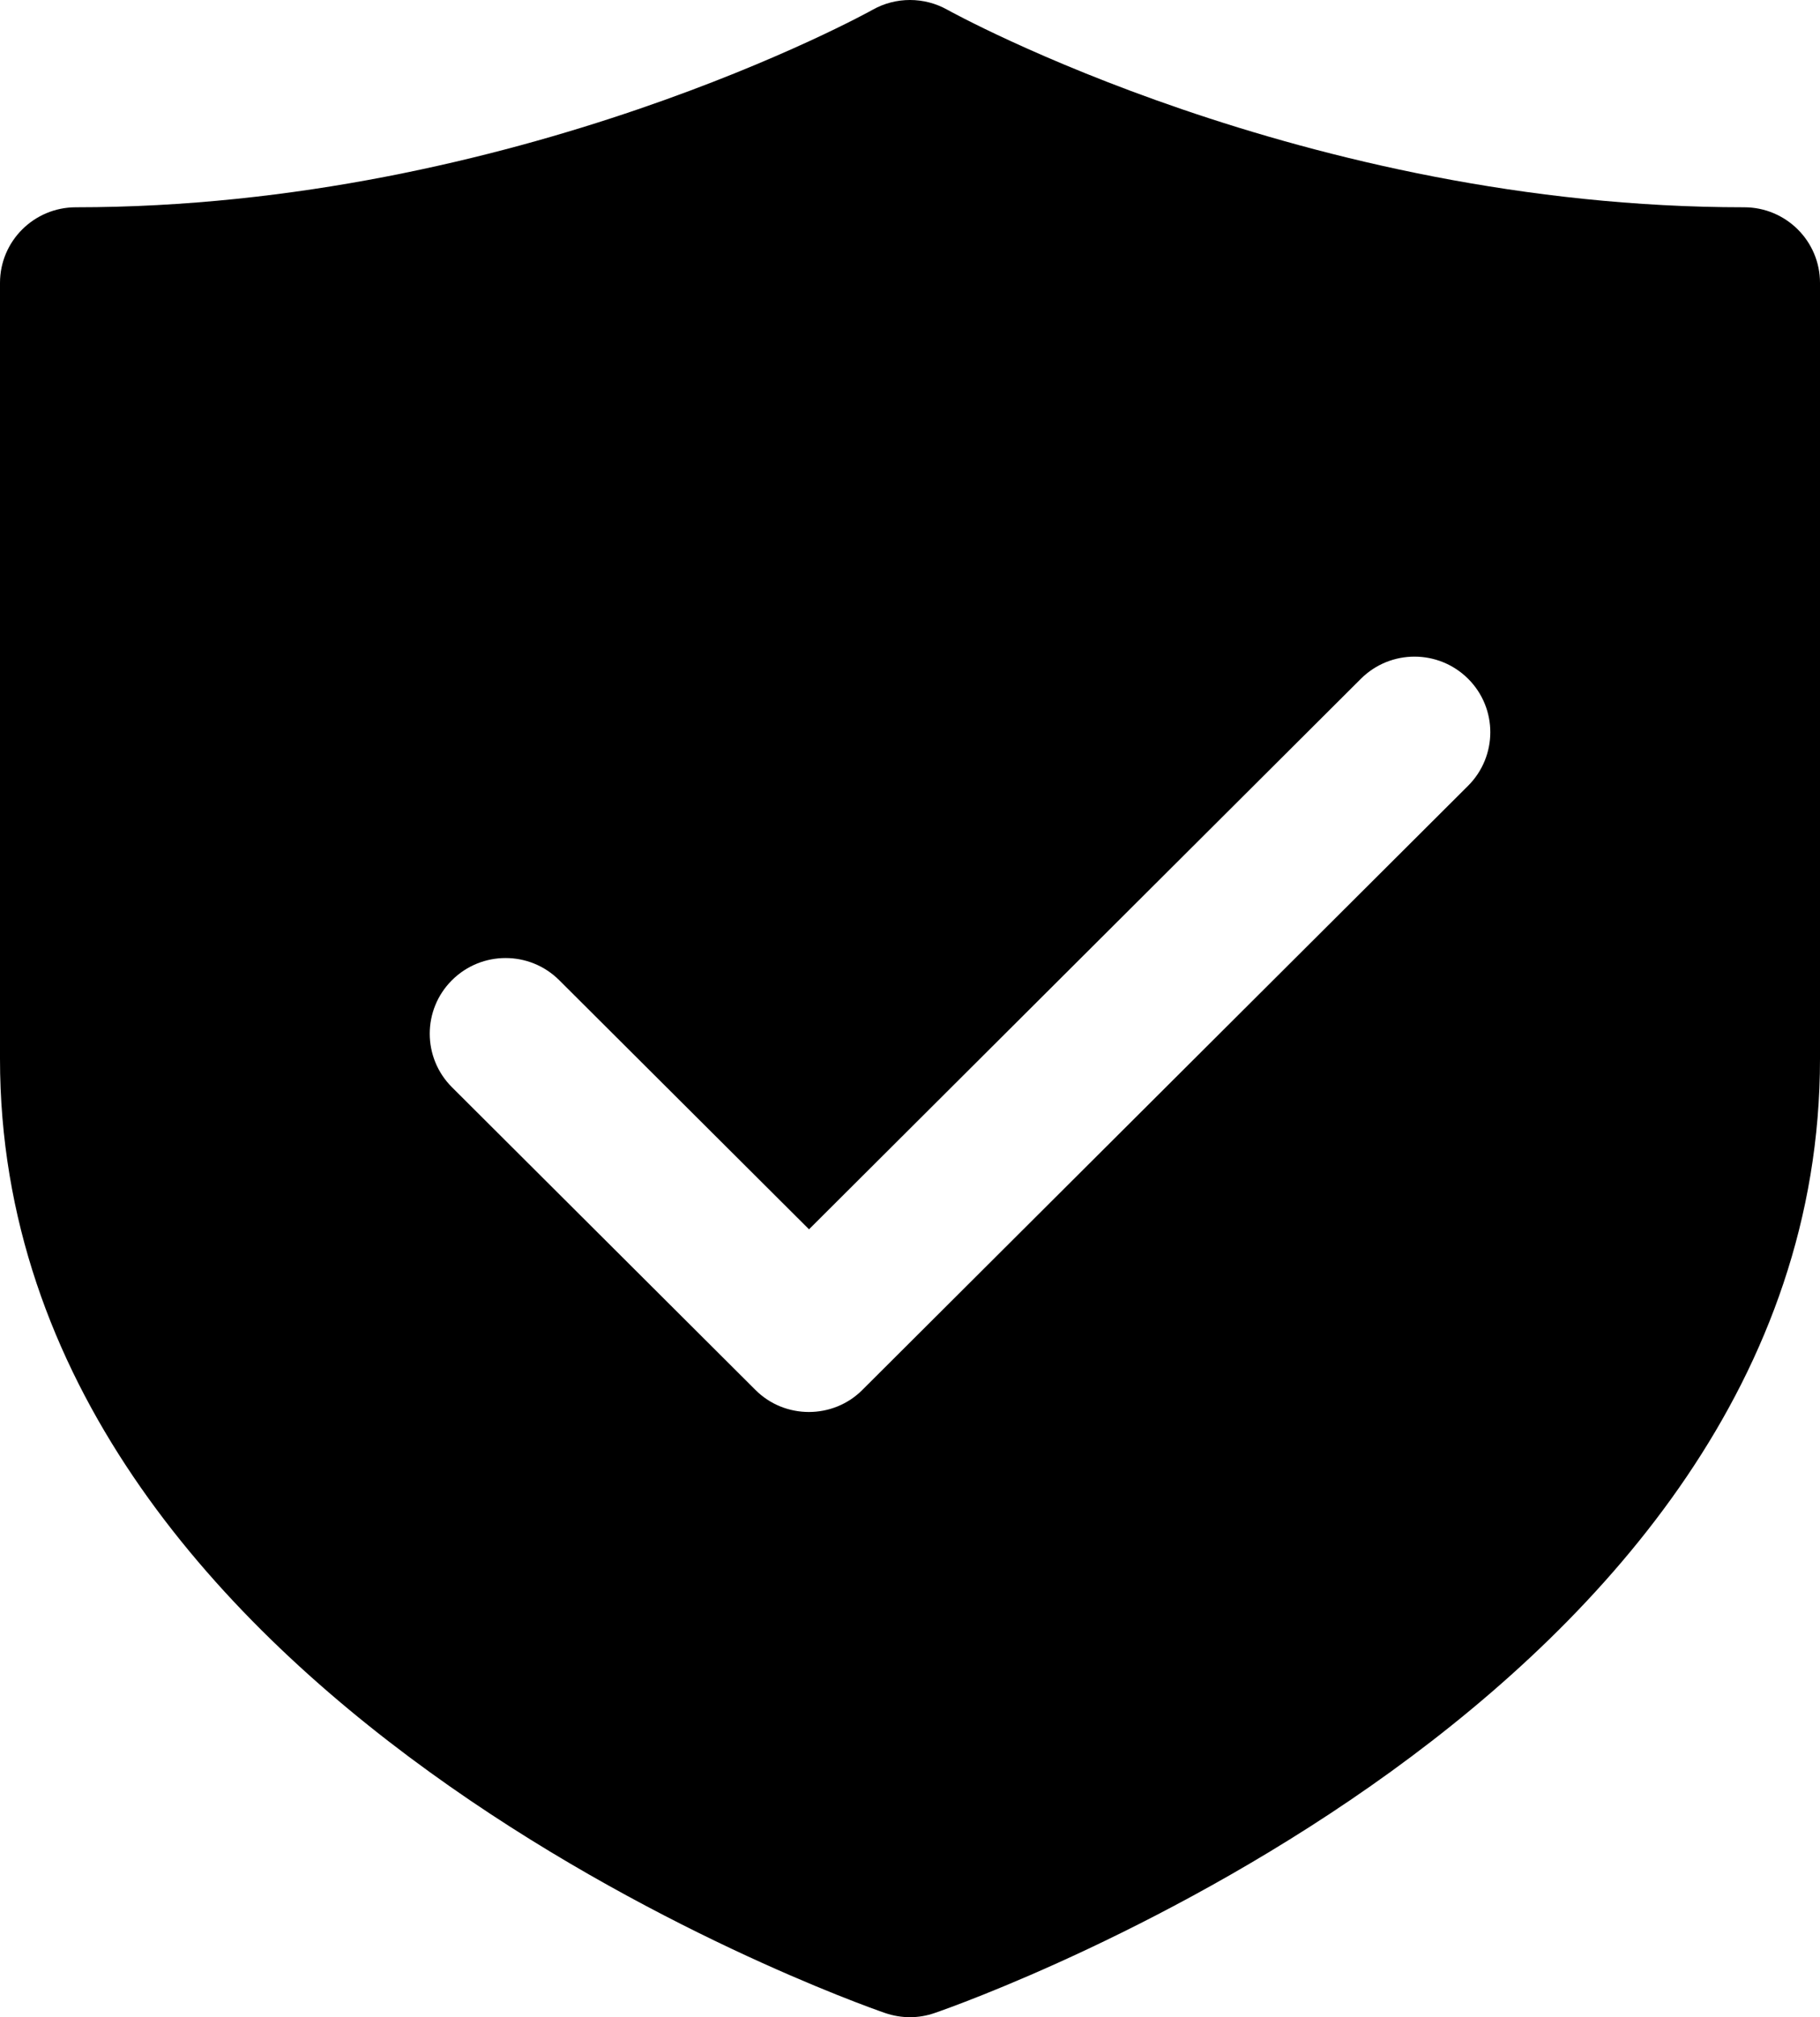 <svg width="37" height="41" viewBox="0 0 37 41" fill="none" xmlns="http://www.w3.org/2000/svg">
<path d="M35.458 4.213C26.508 4.213 19.328 0.237 19.259 0.198C18.788 -0.066 18.21 -0.066 17.741 0.198C17.672 0.239 10.492 4.213 1.542 4.213C0.691 4.213 0 4.901 0 5.75V21.52C0 34.548 17.261 40.662 17.996 40.916C18.159 40.971 18.329 41 18.5 41C18.671 41 18.841 40.971 19.004 40.914C19.739 40.662 37 34.548 37 21.52V5.75C37 4.901 36.309 4.213 35.458 4.213ZM29.845 15.972L17.534 28.248C17.234 28.55 16.839 28.699 16.444 28.699C16.05 28.699 15.655 28.55 15.355 28.248L9.188 22.098C8.586 21.497 8.586 20.523 9.188 19.923C9.791 19.322 10.767 19.322 11.369 19.923L16.447 24.986L27.666 13.797C28.268 13.196 29.244 13.196 29.847 13.797C30.449 14.398 30.447 15.371 29.845 15.972Z" fill="black"/>
</svg>
